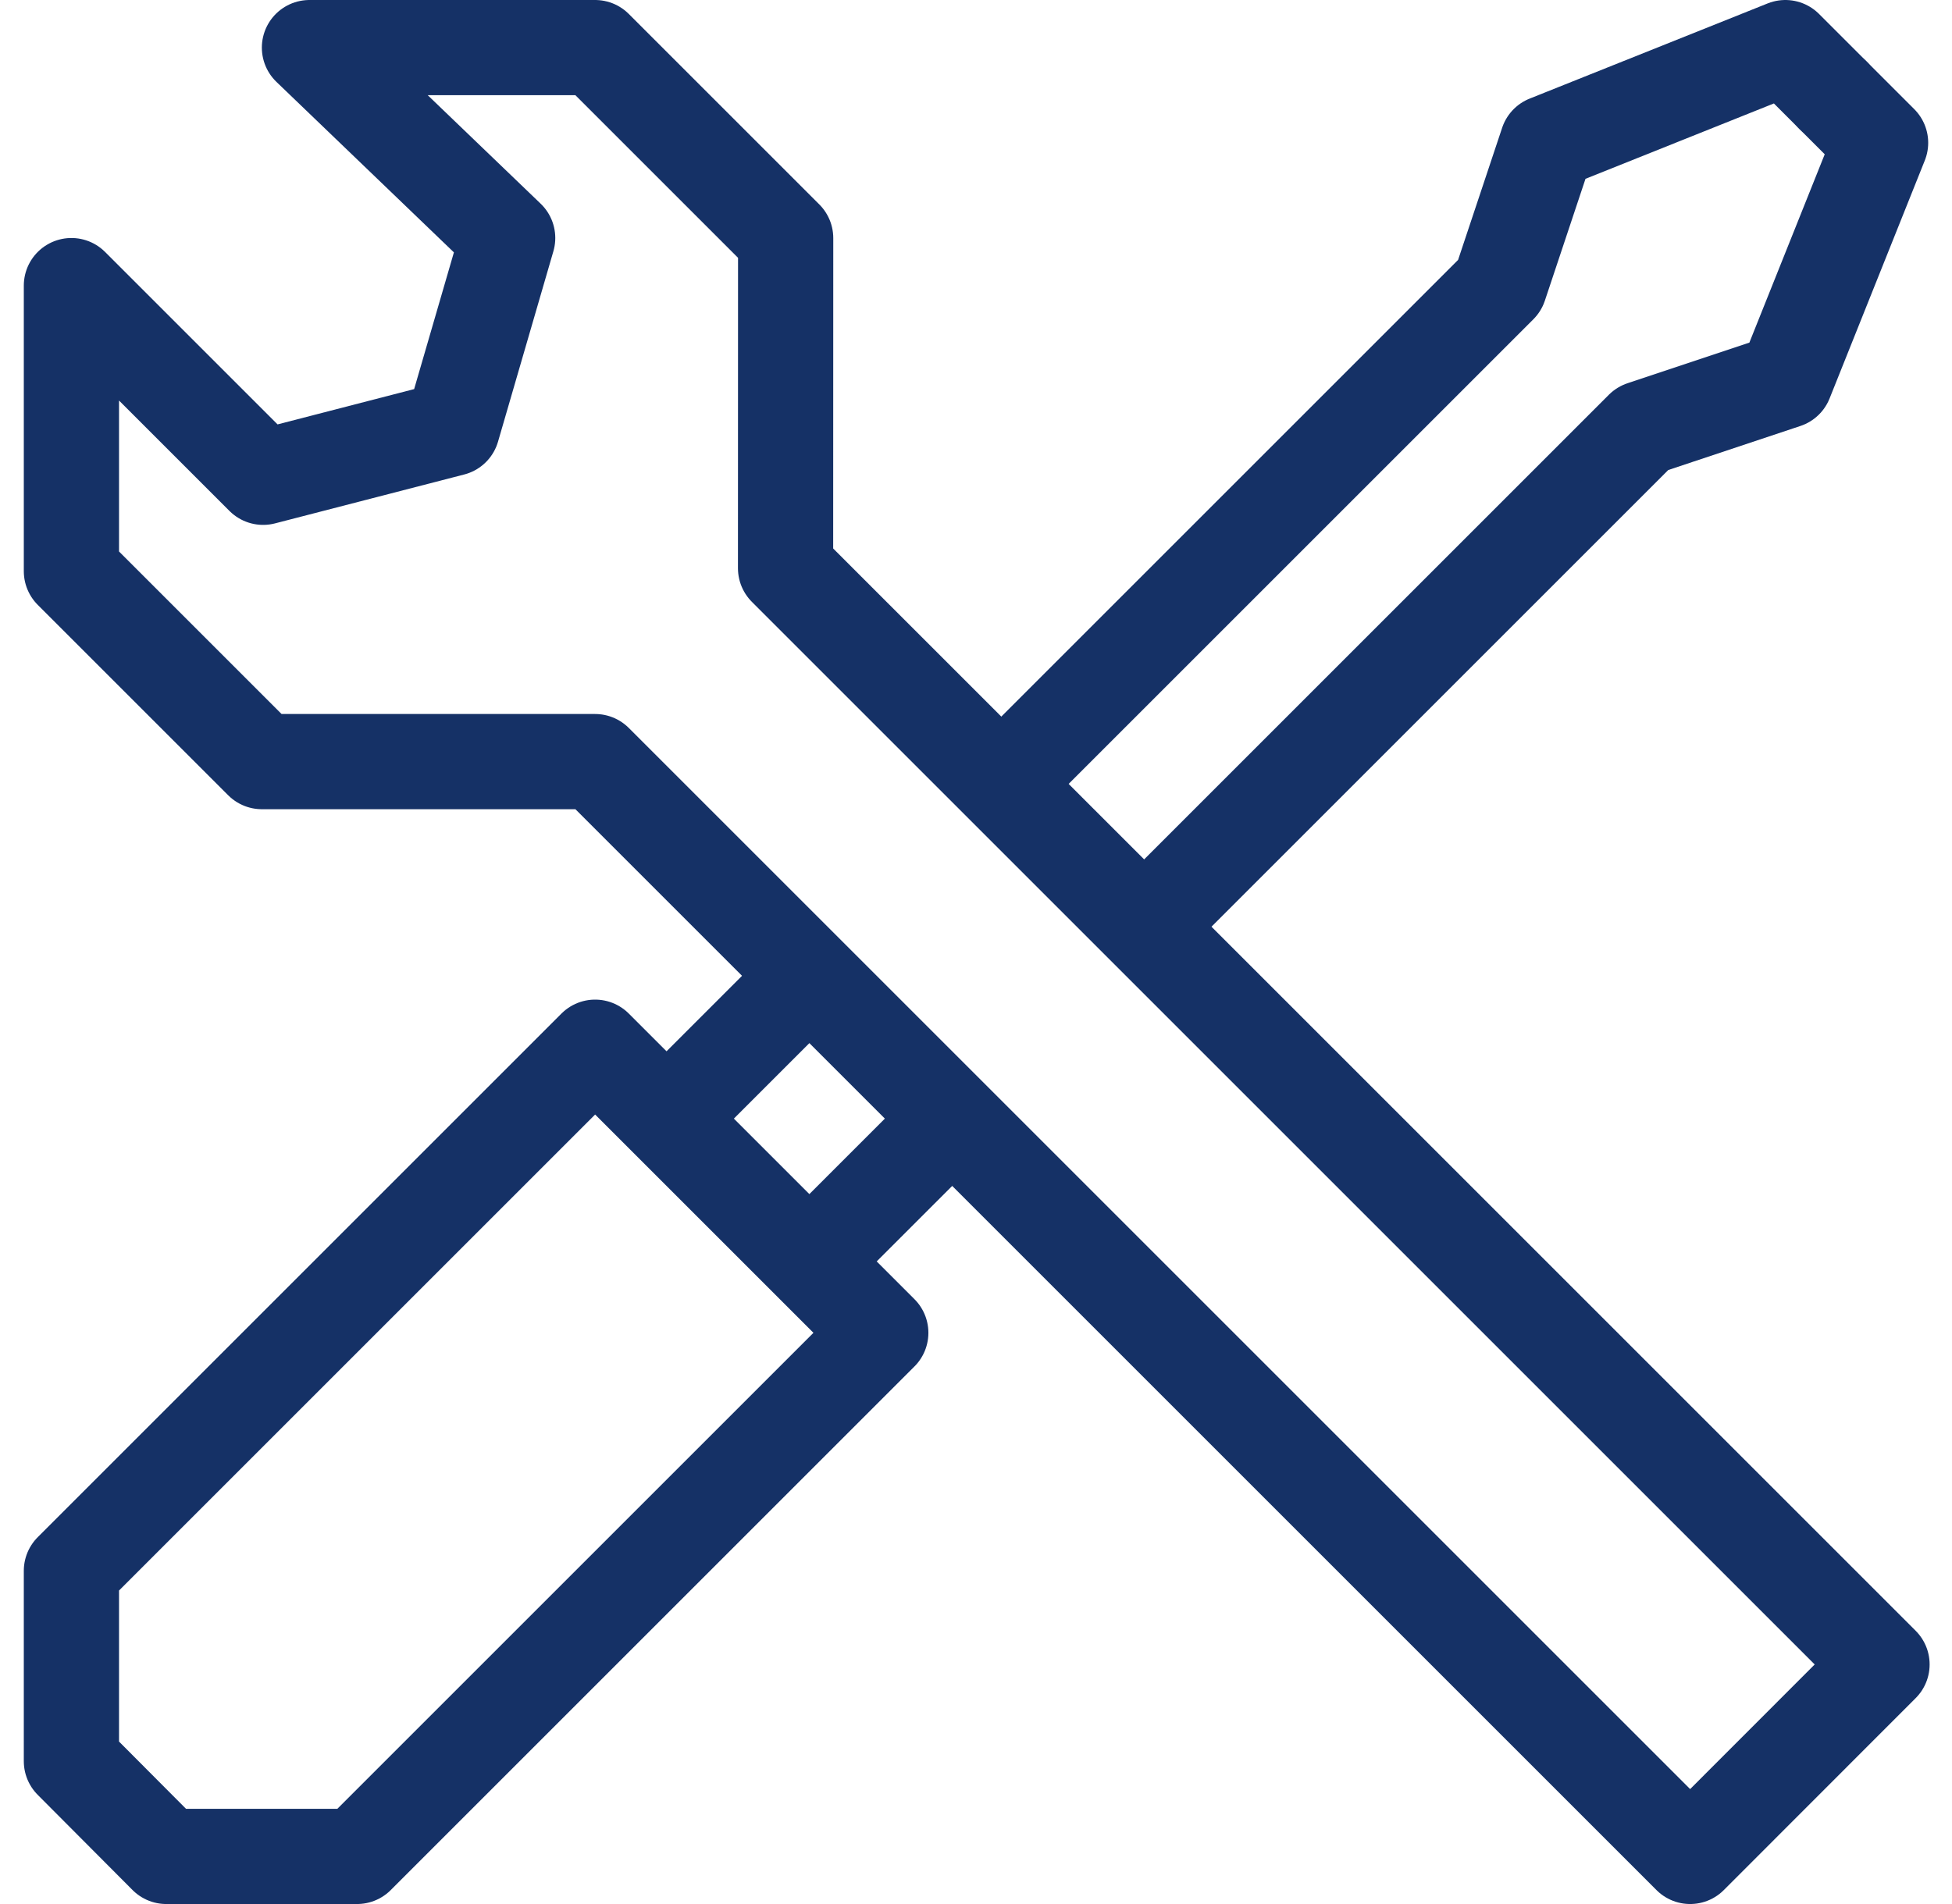 <svg xmlns="http://www.w3.org/2000/svg" width="41" height="40" viewBox="0 0 41 40"><g><g><g><g><path fill="none" stroke="#153166" stroke-linecap="round" stroke-linejoin="round" stroke-miterlimit="20" stroke-width="2" d="M1.5 37v0l1.992 2v0H7.5v0l11-11v0l-6-6v0l-11 11v0z"/></g><g><path fill="none" stroke="#153166" stroke-linecap="round" stroke-linejoin="round" stroke-miterlimit="20" stroke-width="2" d="M1.5 6v0l4.027 4.027v0L9.5 9v0l1.163-4v0L6.5 1v0h6v0l4.002 4.002v0l-.002 6.935v0l23.03 23.03v0L35.5 39v0l-23-23v0h-7v0l-4-4v0z"/></g><g><path fill="none" stroke="#153166" stroke-linecap="round" stroke-linejoin="round" stroke-miterlimit="20" stroke-width="2" d="M38.5 2v0l1 1v0l-2 5v0l-3 1v0l-10 10v0"/></g><g><path fill="none" stroke="#153166" stroke-linecap="round" stroke-linejoin="round" stroke-miterlimit="20" stroke-width="2" d="M38.5 2v0l-1-1v0l-5 2v0l-1 3v0l-10 10v0"/></g><g><path fill="none" stroke="#153166" stroke-linecap="round" stroke-linejoin="round" stroke-miterlimit="20" stroke-width="2" d="M16.5 21l-2 2"/></g><g><path fill="none" stroke="#153166" stroke-linecap="round" stroke-linejoin="round" stroke-miterlimit="20" stroke-width="2" d="M19.5 24l-2 2"/></g></g></g></g></svg>